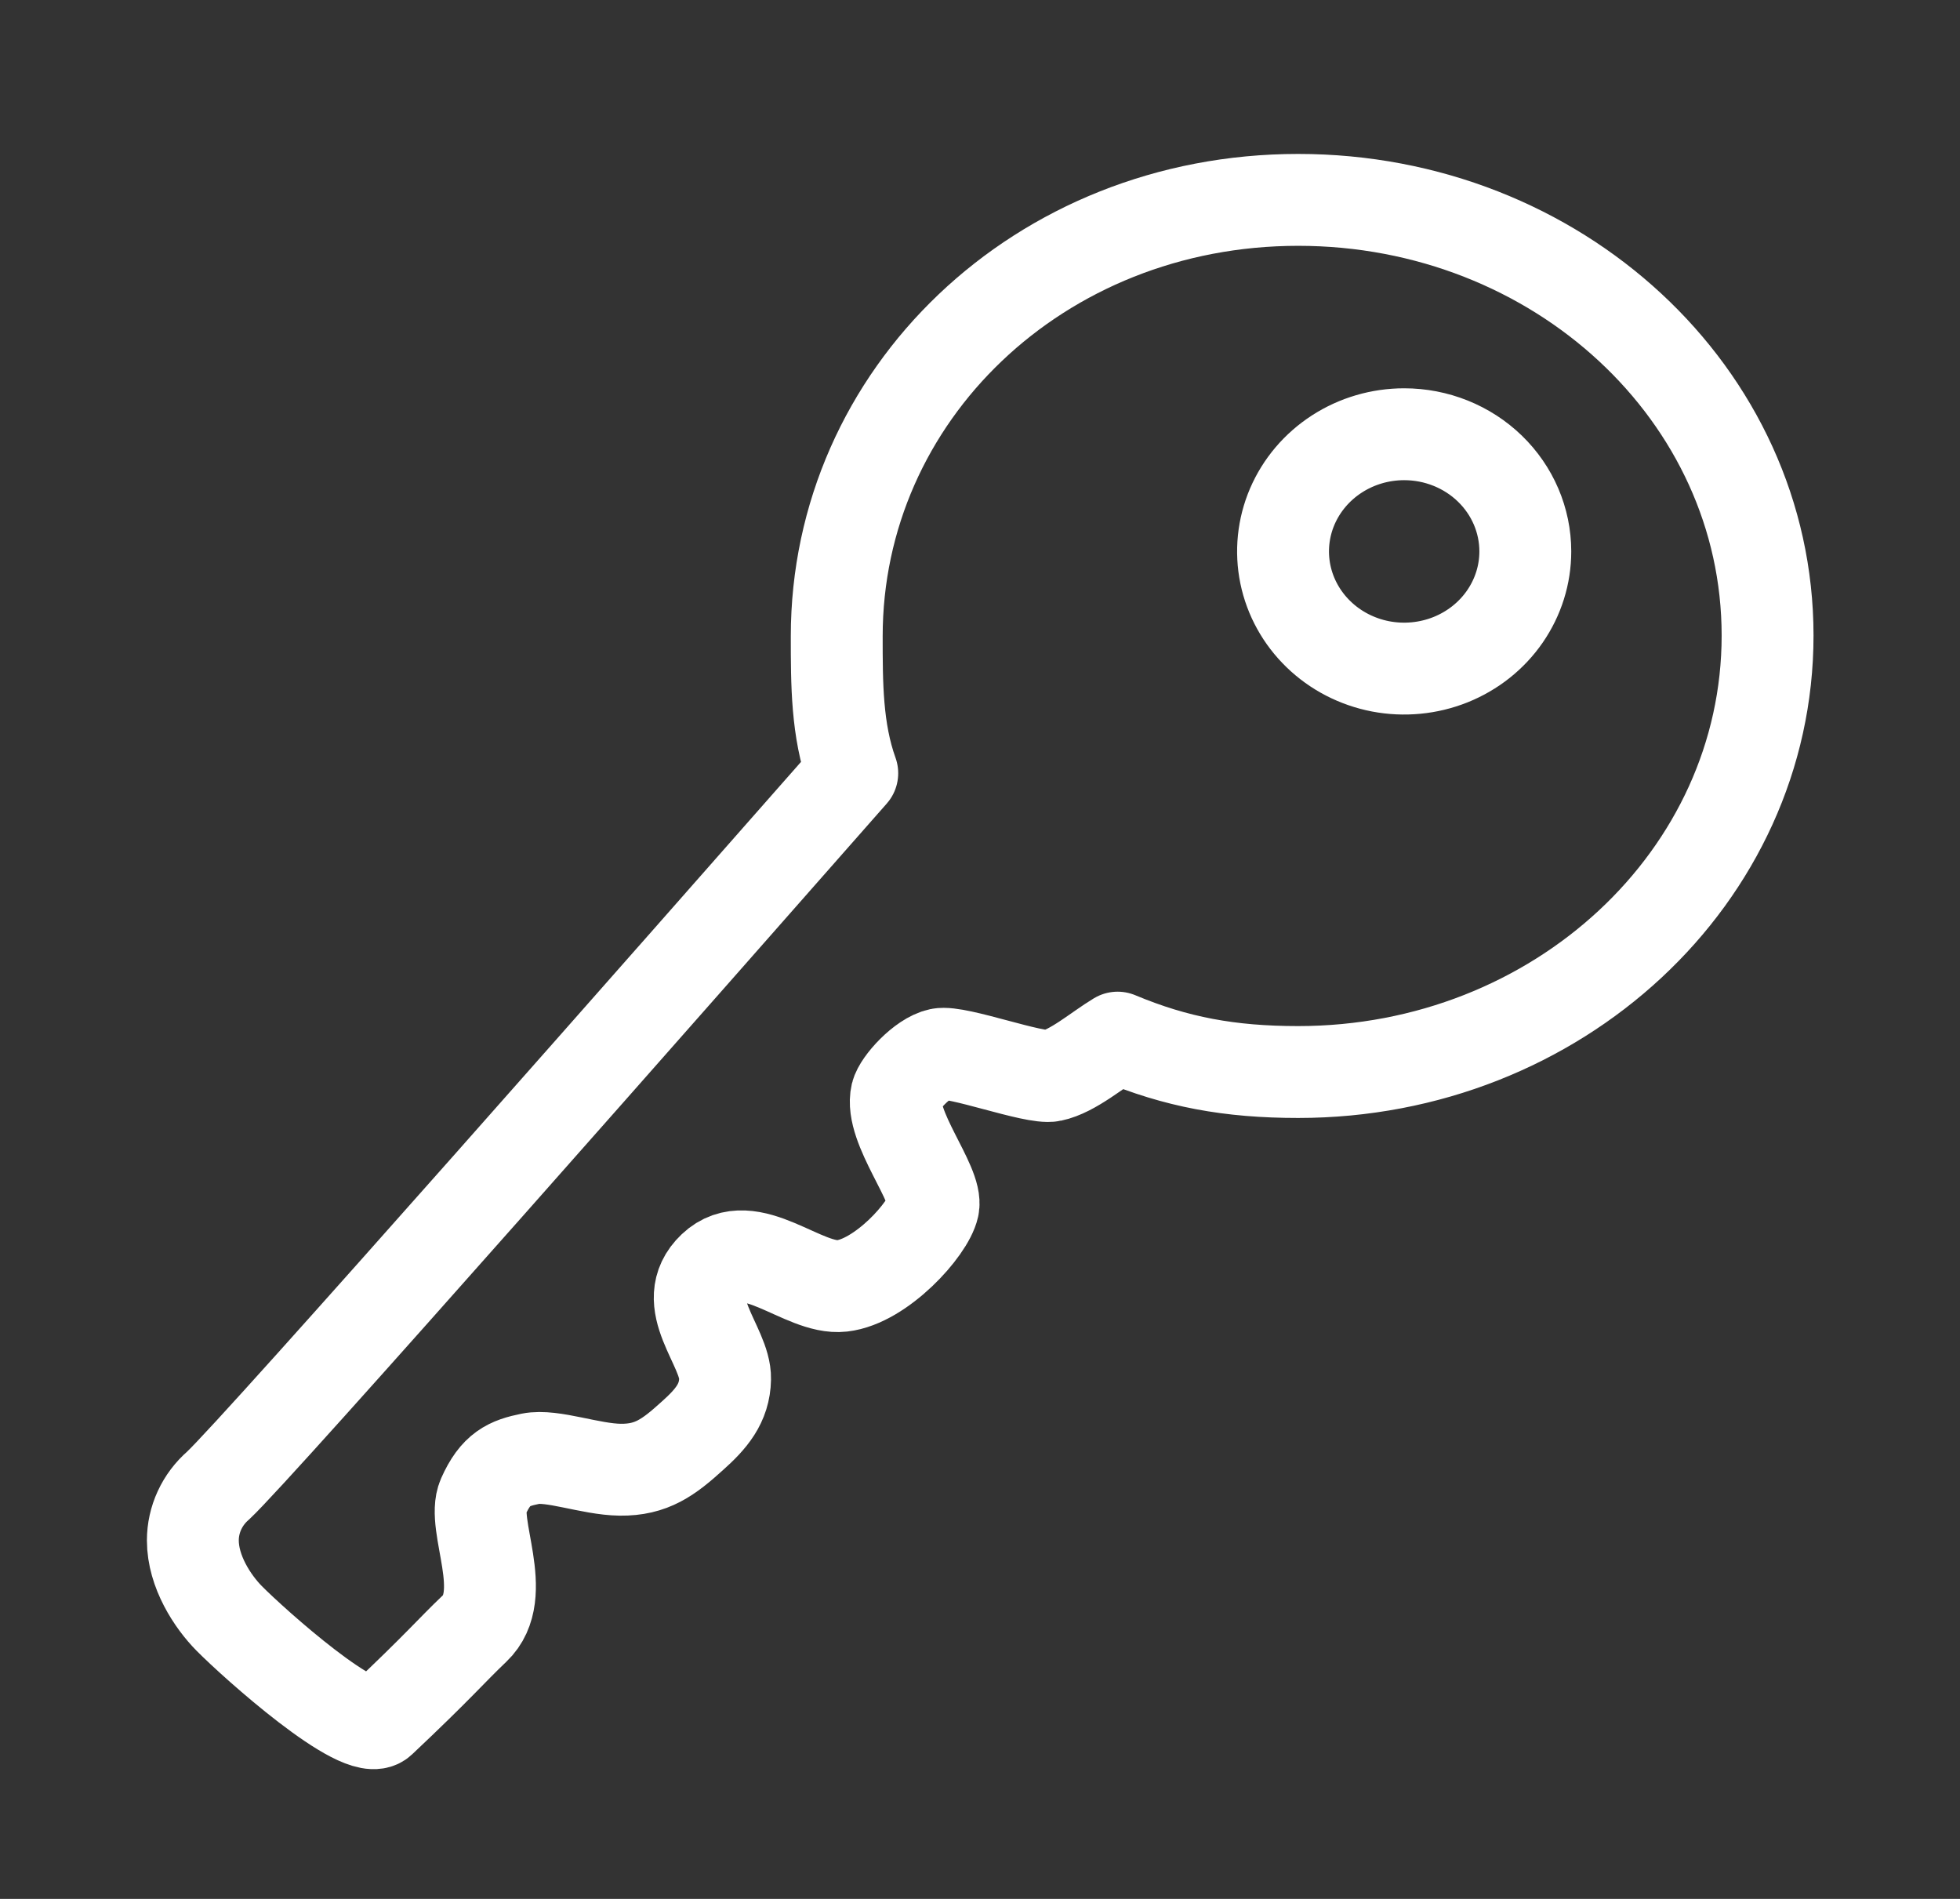<?xml version="1.0" encoding="UTF-8"?>
<svg xmlns="http://www.w3.org/2000/svg" width="64" height="62" viewBox="0 0 64 62" fill="none">
  <rect x="0" y="0" width="64" height="62" fill="#333333" stroke="none"/>
  <g id="key">
    <path id="Vector" d="M27.322 20.774C27.322 22.329 27.322 23.835 27.829 25.246C22.502 31.296 8.435 47.282 7.125 48.501C6.865 48.727 6.656 49.004 6.514 49.313C6.371 49.622 6.297 49.956 6.297 50.295C6.297 51.311 6.94 52.291 7.484 52.842C8.299 53.666 11.785 56.787 12.428 56.189C14.331 54.396 14.714 53.918 15.493 53.176C16.668 52.064 15.37 49.793 15.777 48.872C16.185 47.951 16.618 47.772 17.323 47.629C18.027 47.485 19.276 47.975 20.252 47.987C21.278 47.999 21.834 47.581 22.601 46.887C23.218 46.337 23.663 45.823 23.676 45.022C23.701 43.946 22.094 42.523 23.293 41.387C24.492 40.251 26.222 42.129 27.495 41.985C28.768 41.842 30.314 40.132 30.474 39.403C30.635 38.673 29.028 36.796 29.275 35.732C29.362 35.373 30.116 34.536 30.684 34.417C31.253 34.297 33.774 35.242 34.343 35.122C35.035 34.979 35.839 34.273 36.494 33.879C38.41 34.68 40.153 35.002 42.39 35.002C50.857 35.002 57.717 28.618 57.717 20.75C57.717 12.883 50.857 6.526 42.39 6.526C33.923 6.526 27.322 12.907 27.322 20.774ZM49.806 18.004C49.806 18.761 49.574 19.5 49.139 20.13C48.705 20.759 48.087 21.249 47.364 21.539C46.642 21.828 45.846 21.904 45.079 21.757C44.312 21.609 43.607 21.245 43.054 20.709C42.501 20.174 42.124 19.493 41.971 18.75C41.819 18.008 41.897 17.239 42.196 16.54C42.496 15.841 43.003 15.243 43.653 14.823C44.304 14.402 45.068 14.178 45.851 14.178C46.9 14.178 47.906 14.581 48.648 15.299C49.389 16.016 49.806 16.989 49.806 18.004Z" stroke="white" stroke-width="3" stroke-linejoin="round"></path>
  </g>
</svg>
